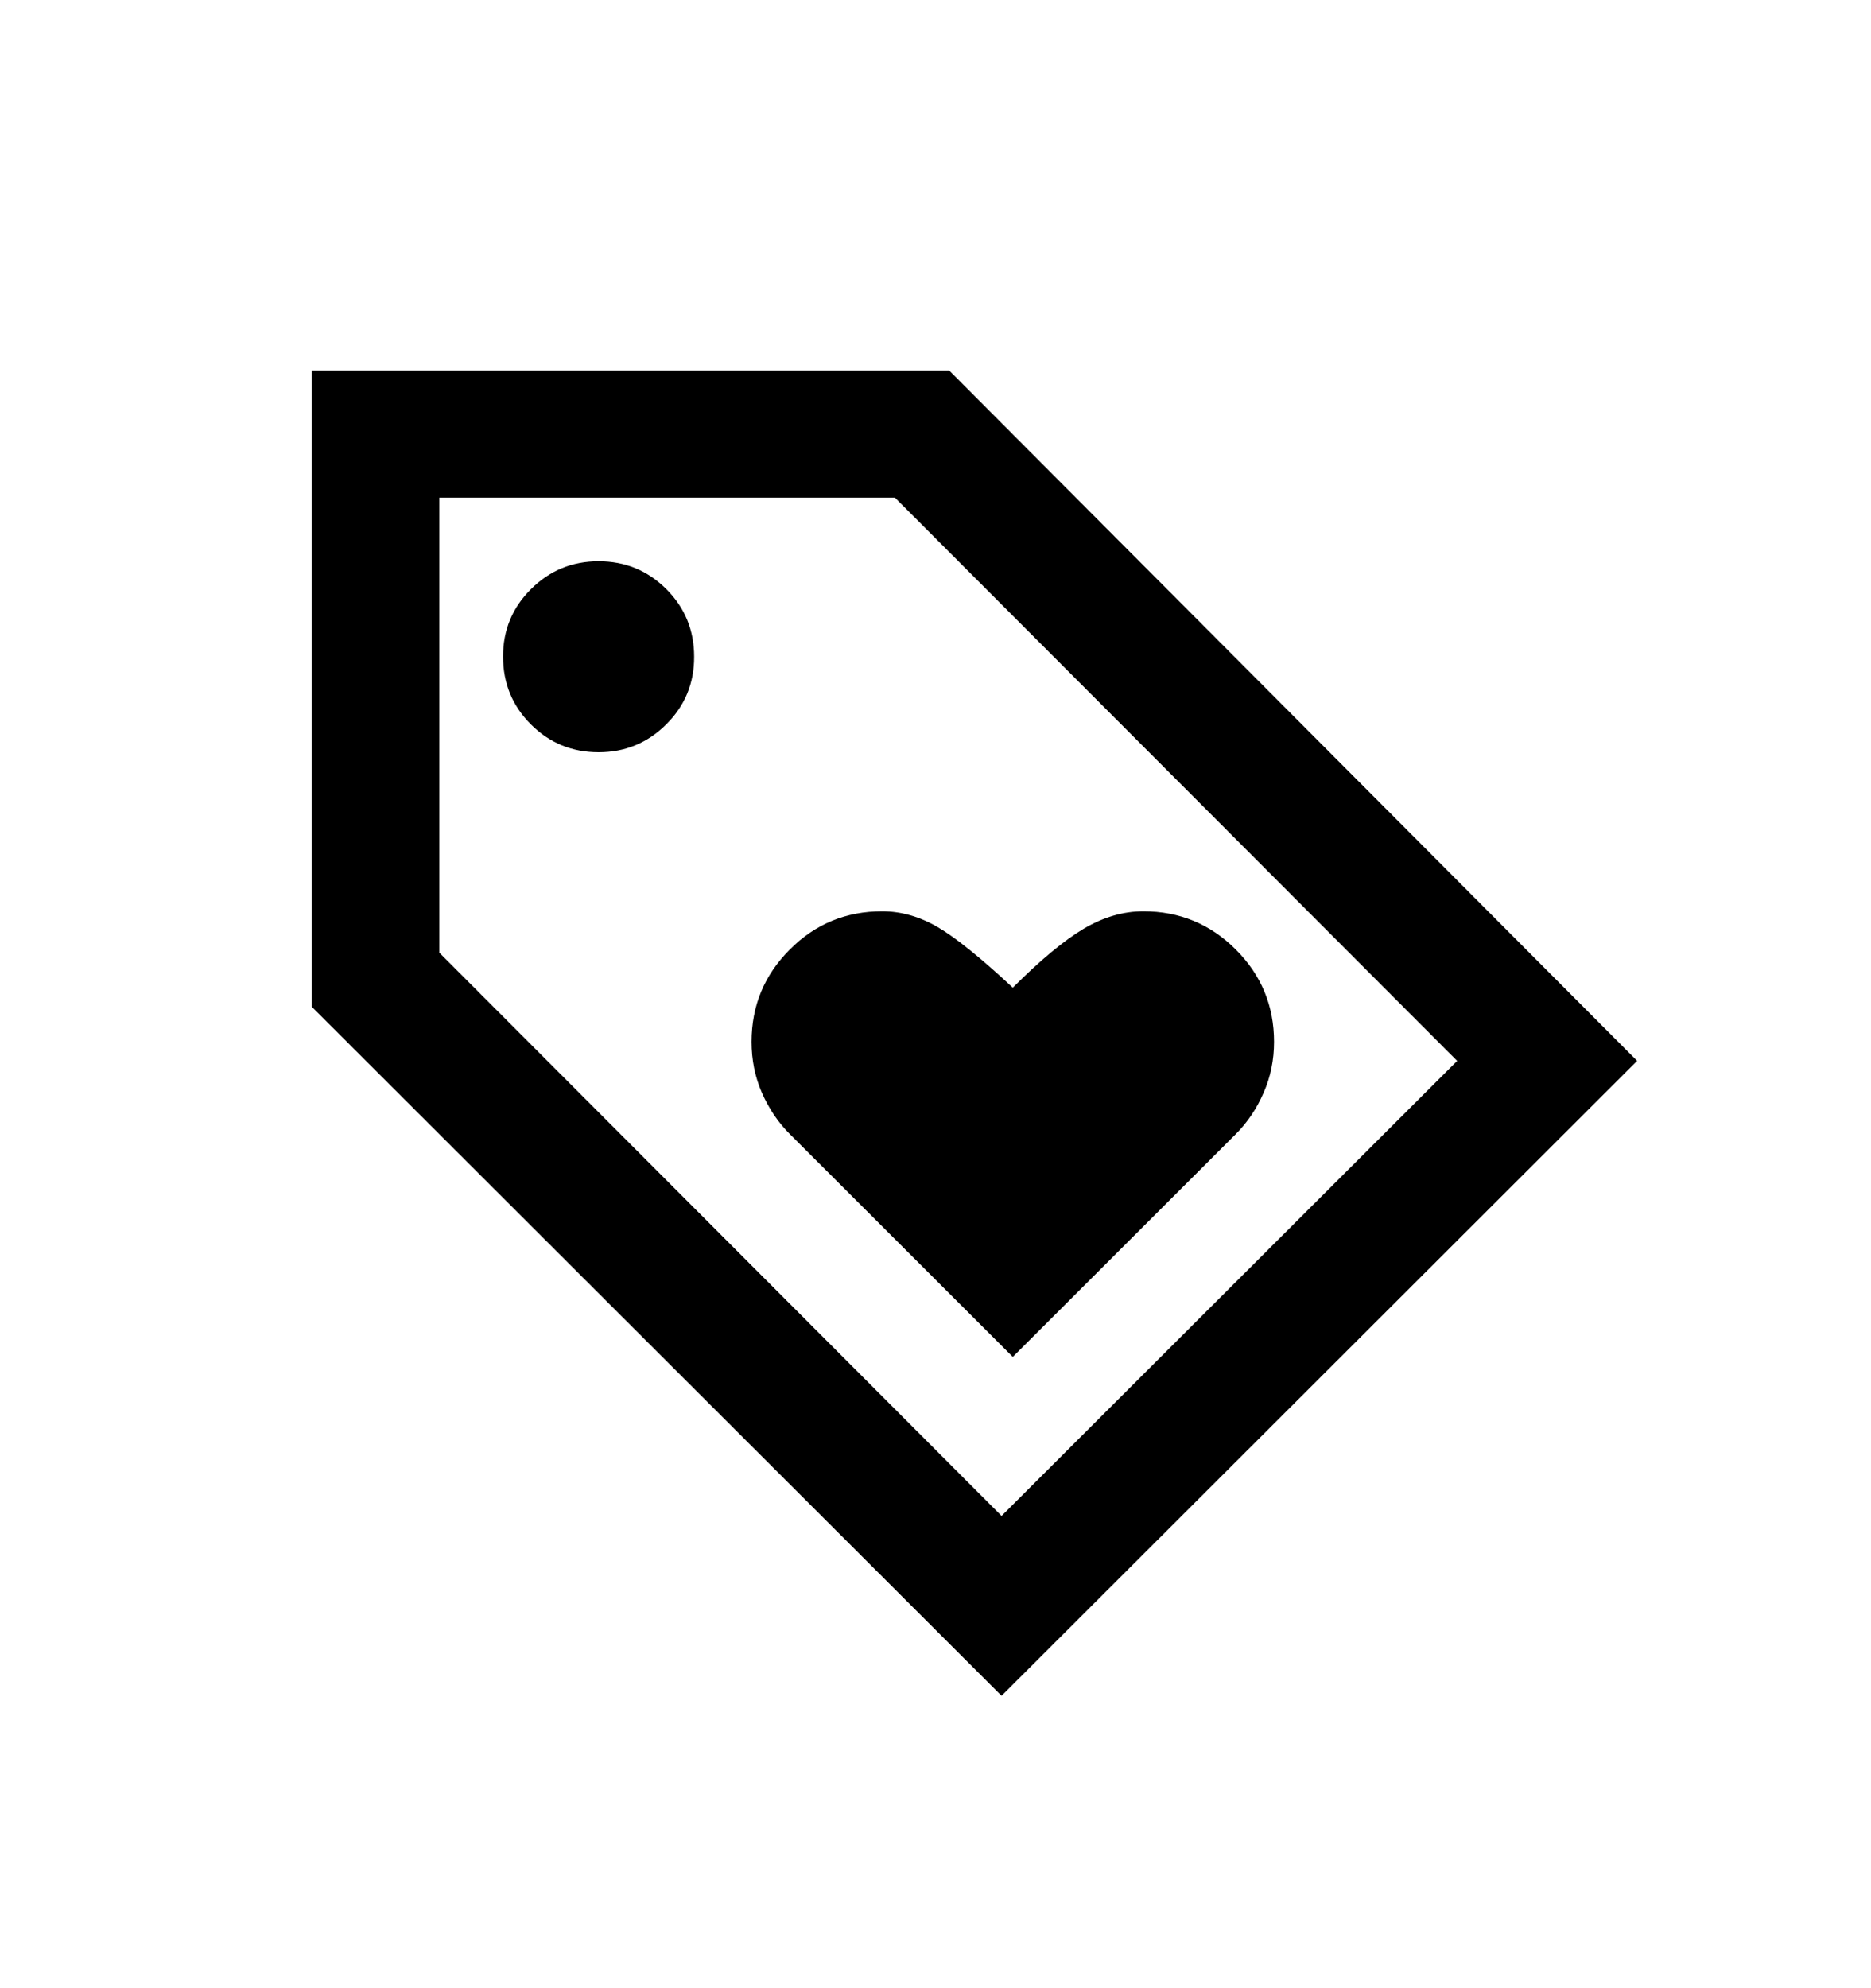 <svg width="16" height="17" viewBox="0 0 16 17" fill="none" xmlns="http://www.w3.org/2000/svg">
<path d="M8.661 11.602L10.568 9.697C10.668 9.597 10.747 9.479 10.806 9.343C10.866 9.207 10.895 9.062 10.895 8.908C10.895 8.6 10.786 8.337 10.568 8.119C10.35 7.901 10.086 7.792 9.778 7.792C9.605 7.792 9.435 7.842 9.266 7.942C9.098 8.042 8.896 8.21 8.661 8.445C8.388 8.191 8.175 8.019 8.02 7.928C7.866 7.838 7.707 7.792 7.544 7.792C7.235 7.792 6.971 7.901 6.754 8.119C6.536 8.337 6.427 8.6 6.427 8.908C6.427 9.062 6.456 9.207 6.515 9.343C6.575 9.479 6.654 9.597 6.754 9.697L8.661 11.602ZM8.565 14.5L2.667 8.609V3.167H8.116L14 9.071L8.565 14.5ZM8.565 12.962L12.461 9.071L7.653 4.255H3.757V8.146L8.565 12.962ZM5.119 6.432C5.346 6.432 5.539 6.352 5.698 6.193C5.857 6.035 5.937 5.842 5.936 5.615C5.936 5.389 5.857 5.196 5.698 5.037C5.538 4.878 5.346 4.799 5.119 4.799C4.892 4.799 4.699 4.879 4.54 5.038C4.381 5.196 4.301 5.389 4.302 5.615C4.302 5.842 4.381 6.035 4.54 6.194C4.699 6.353 4.892 6.432 5.119 6.432Z" fill="black"/>
</svg>
